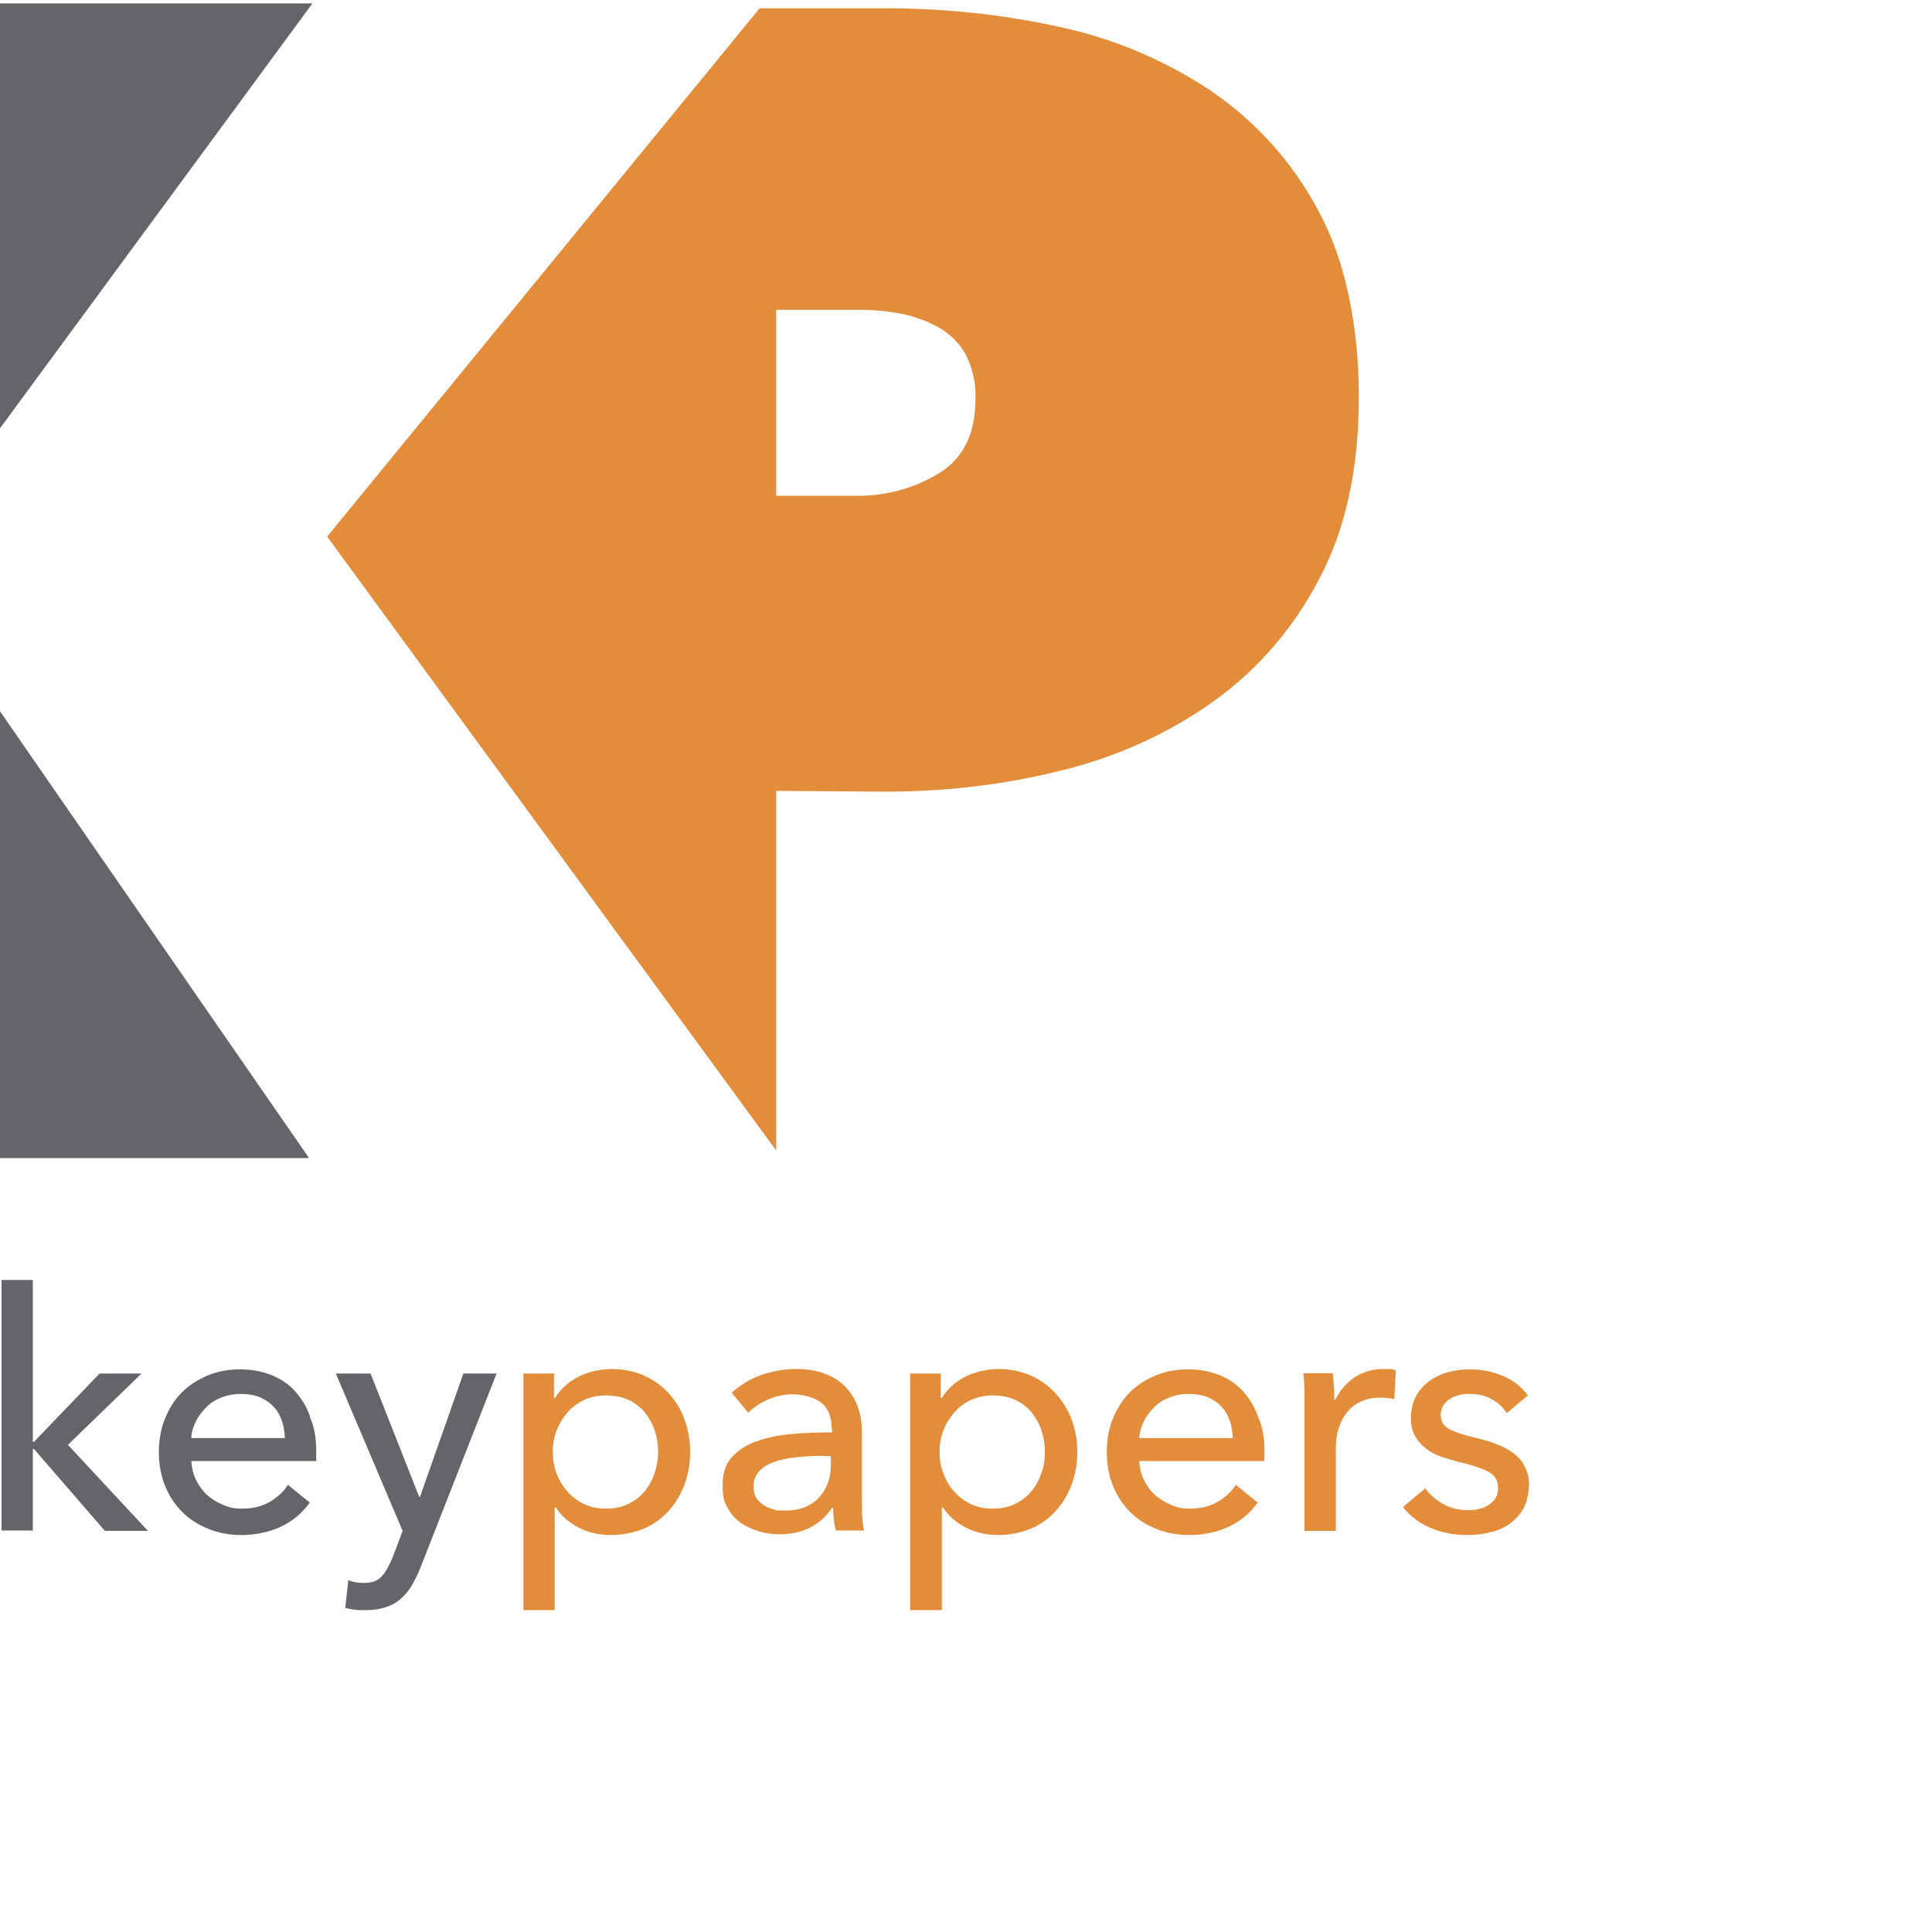 <?xml version="1.0" encoding="UTF-8"?>
<svg id="Livello_1" xmlns="http://www.w3.org/2000/svg" version="1.1" viewBox="0 0 512 512">
  <!-- Generator: Adobe Illustrator 29.1.0, SVG Export Plug-In . SVG Version: 2.1.0 Build 142)  -->
  <defs>
    <style>
      .st0 {
        isolation: isolate;
      }

      .st1 {
        fill: #e38d3a;
      }

      .st2 {
        fill: #636569;
      }
    </style>
  </defs>
  <g id="Livello_2">
    <g id="Livello_1-2">
      <path class="st1" d="M349.3,55.7c-6.8-12.8-16.6-23.6-28.5-31.7-12.2-8.1-25.9-13.9-40.2-16.9-15-3.3-30.4-4.9-45.8-4.9h-33.5l-114.6,140,119,162.7v-95.3l29.1.2c15.7,0,31.2-1.8,46.4-5.6,14.4-3.5,28.1-9.6,40.2-18.2,11.8-8.4,21.4-19.5,28.1-32.4,7.1-13.2,10.6-29.4,10.6-48.4s-3.6-36.4-10.8-49.5ZM258.5,105.8c0,9.2-3.3,15.8-9.8,19.7-6.4,3.9-13.8,5.9-21.3,5.9h-21.7v-49.3h21.7c3.7,0,7.5.3,11.2,1,3.6.7,7,1.9,10.2,3.7,3,1.7,5.4,4.1,7.1,7.1,1.9,3.7,2.8,7.8,2.6,11.9Z"/>
      <polygon class="st2" points="0 188.5 81.9 306.9 0 306.9 0 188.5"/>
      <polygon class="st2" points="82.8 .9 0 113.5 0 .9 82.8 .9"/>
      <g class="st0">
        <path class="st2" d="M8.7,382.1h.3l17.4-18.1h11.1l-19.5,18.9,21.2,22.8h-11.4l-18.8-21.7h-.3v21.6H.4v-66.4h8.3v42.9Z"/>
      </g>
      <g class="st0">
        <path class="st2" d="M82.2,375.5c-.9-2.7-2.3-4.9-4-6.8s-3.8-3.3-6.3-4.3-5.2-1.5-8.3-1.5-5.9.5-8.5,1.6c-2.7,1.1-5,2.6-6.9,4.5s-3.4,4.3-4.5,7-1.6,5.7-1.6,8.9.6,6.3,1.7,9c1.1,2.7,2.7,5,4.6,6.9,1.9,1.9,4.2,3.3,6.9,4.4s5.6,1.6,8.8,1.6,7.1-.7,10.1-2.1c3.1-1.4,5.7-3.5,7.9-6.5l-5.8-4.7c-1.1,1.8-2.8,3.3-4.8,4.5-2.1,1.2-4.5,1.8-7.3,1.8s-3.5-.4-5.1-1c-1.7-.7-3.1-1.6-4.3-2.7s-2.2-2.5-2.9-4-1.1-3.2-1.2-4.9h33.1c0-.5,0-.9,0-1.4v-1.4c0-3.3-.5-6.3-1.7-8.9ZM50.7,381.1c0-1.6.6-3.2,1.3-4.6s1.7-2.6,2.8-3.7,2.4-1.9,4-2.5,3.2-.9,5-.9,3.7.3,5.1.9,2.6,1.4,3.6,2.5c1,1,1.7,2.3,2.2,3.7s.7,3,.8,4.6h-24.8Z"/>
      </g>
      <g class="st0">
        <path class="st2" d="M111.1,396.7h.2l11.5-32.7h8.8l-20.2,51.5c-.7,1.8-1.5,3.3-2.3,4.7-.8,1.4-1.8,2.5-2.9,3.5s-2.4,1.7-3.9,2.2-3.3.8-5.3.8-1.8,0-2.7-.1-1.8-.2-2.8-.5l.8-7.3c1.4.5,2.8.7,4.1.7,2.2,0,3.8-.6,4.8-1.8,1.1-1.2,2-2.9,2.9-5.1l2.6-6.9-17.7-41.7h9.2l12.9,32.7Z"/>
      </g>
      <g class="st0">
        <path class="st1" d="M181.4,376.2c-.9-2.7-2.4-5-4.2-7-1.9-2-4.1-3.6-6.6-4.7-2.6-1.1-5.4-1.7-8.5-1.7s-6.5.8-9.1,2.2c-2.6,1.4-4.6,3.3-5.9,5.5h-.3v-6.5h-8.1v62.7h8.3v-27.2h.3c1.5,2.3,3.6,4.1,6.2,5.4,2.6,1.3,5.4,1.9,8.4,1.9s6.1-.6,8.7-1.7c2.6-1.1,4.8-2.7,6.6-4.7s3.2-4.3,4.2-7,1.5-5.6,1.5-8.6c0-3.1-.5-5.9-1.5-8.6ZM173.5,390.3c-.6,1.8-1.4,3.4-2.6,4.8-1.1,1.4-2.6,2.6-4.3,3.4-1.7.9-3.7,1.3-6,1.3s-4.1-.4-5.8-1.2c-1.7-.8-3.2-1.9-4.4-3.3-1.3-1.4-2.2-3-2.9-4.8s-1-3.7-1-5.7.3-3.9,1-5.7c.7-1.8,1.7-3.4,2.9-4.8s2.7-2.5,4.4-3.3c1.8-.8,3.7-1.2,5.8-1.2s4.3.4,6,1.2,3.1,1.9,4.3,3.3c1.1,1.4,2,3,2.6,4.8s.9,3.7.9,5.6-.3,3.8-.9,5.6Z"/>
      </g>
      <g class="st0">
        <path class="st1" d="M228.5,401.8c-.1-1.5-.1-3-.1-4.4v-18.2c0-2.3-.4-4.4-1.1-6.4-.7-2-1.8-3.7-3.2-5.2s-3.2-2.7-5.4-3.5c-2.2-.9-4.8-1.3-7.8-1.3s-6.5.6-9.5,1.7c-2.9,1.1-5.4,2.7-7.5,4.6l4.4,5.3c1.4-1.4,3.1-2.6,5.2-3.5,2-.9,4.3-1.4,6.6-1.4s5.6.7,7.5,2.2,2.8,3.8,2.8,6.9h.1v1c-3.6,0-7,.1-10.5.4-3.4.3-6.5.9-9.3,1.9-2.8.9-5,2.4-6.7,4.2-1.7,1.8-2.5,4.3-2.5,7.5s.4,4.5,1.4,6.1c.9,1.7,2.1,3,3.6,4s3.2,1.7,4.9,2.2,3.5.7,5.1.7c3.1,0,5.9-.6,8.2-1.8,2.4-1.2,4.3-3,5.8-5.2h.3c0,2,.2,4,.7,6h7.5c-.3-1-.4-2.2-.5-3.8ZM220.2,388.1c0,3.5-1,6.4-3.1,8.7-2.1,2.3-5,3.5-8.9,3.5s-2.1-.1-3.1-.3-1.9-.6-2.7-1.1-1.5-1.2-2-2-.7-1.9-.7-3.1c0-1.7.6-3.1,1.8-4.2,1.1-1.1,2.6-1.9,4.4-2.4,1.8-.6,3.8-.9,6-1.1s4.3-.3,6.4-.3h0c0,.1,1.9.1,1.9.1v2.2h0Z"/>
        <path class="st1" d="M284,376.2c-1-2.7-2.5-5-4.3-7-1.9-2-4.1-3.6-6.6-4.7-2.6-1.1-5.4-1.7-8.5-1.7s-6.5.8-9.1,2.2c-2.6,1.4-4.6,3.3-5.9,5.5h-.3v-6.5h-8.1v62.7h8.4v-27.2h.3c1.5,2.3,3.6,4.1,6.2,5.4s5.4,1.9,8.4,1.9,6.1-.6,8.7-1.7,4.8-2.7,6.6-4.7c1.8-2,3.2-4.3,4.2-7s1.5-5.6,1.5-8.6c0-3.1-.5-5.9-1.5-8.6ZM276,390.3c-.6,1.8-1.4,3.4-2.6,4.8-1.1,1.4-2.6,2.6-4.3,3.4-1.7.9-3.7,1.3-6,1.3s-4.1-.4-5.8-1.2c-1.7-.8-3.2-1.9-4.4-3.3-1.3-1.4-2.2-3-2.9-4.8s-1-3.7-1-5.7.3-3.9,1-5.7c.7-1.8,1.7-3.4,2.9-4.8s2.7-2.5,4.4-3.3c1.8-.8,3.7-1.2,5.8-1.2s4.3.4,6,1.2,3.1,1.9,4.3,3.3c1.1,1.4,2,3,2.6,4.8s.9,3.7.9,5.6-.2,3.8-.9,5.6Z"/>
        <path class="st1" d="M333.4,375.5c-.9-2.7-2.3-4.9-4-6.8s-3.8-3.3-6.3-4.3-5.2-1.5-8.3-1.5-5.9.5-8.5,1.6c-2.7,1.1-5,2.6-6.9,4.5s-3.4,4.3-4.5,7-1.6,5.7-1.6,8.9.6,6.3,1.7,9,2.7,5,4.6,6.9,4.2,3.3,6.9,4.4c2.7,1.1,5.6,1.6,8.8,1.6s7.1-.7,10.1-2.1c3.1-1.4,5.7-3.5,7.9-6.5l-5.8-4.7c-1.1,1.8-2.8,3.3-4.8,4.5-2.1,1.2-4.5,1.8-7.3,1.8s-3.5-.4-5.1-1c-1.6-.7-3.1-1.6-4.3-2.7-1.2-1.1-2.2-2.5-2.9-4s-1.1-3.2-1.2-4.9h33.1c.1-.5.1-.9.1-1.4v-1.4c0-3.3-.5-6.3-1.7-8.9ZM301.9,381.1c.1-1.6.6-3.2,1.3-4.6s1.7-2.6,2.8-3.7c1.1-1.1,2.4-1.9,4-2.5s3.2-.9,5-.9,3.7.3,5.1.9,2.6,1.4,3.6,2.5c1,1,1.7,2.3,2.2,3.7s.7,3,.8,4.6h-24.8Z"/>
        <path class="st1" d="M345.7,368.6c-.1-1.8-.1-3.3-.3-4.7h7.8c.1,1.1.2,2.3.3,3.6.1,1.4.1,2.5.1,3.4h.3c1.2-2.5,2.9-4.4,5.1-5.9,2.3-1.5,4.8-2.2,7.6-2.2s2.4.1,3.3.4l-.4,7.6c-1.2-.3-2.4-.4-3.8-.4-2,0-3.7.4-5.2,1.1s-2.7,1.7-3.6,2.9c-1,1.2-1.7,2.7-2.2,4.3-.5,1.6-.7,3.3-.7,5.1v21.9h-8.3v-32.7c0-1.2,0-2.6,0-4.4Z"/>
      </g>
      <g class="st0">
        <path class="st1" d="M399.3,374.5c-.9-1.5-2.3-2.8-4-3.7-1.7-1-3.6-1.4-5.7-1.4s-1.9.1-2.8.3c-.9.2-1.8.5-2.5,1-.7.4-1.3,1-1.8,1.7-.4.7-.7,1.5-.7,2.5,0,1.8.8,3.1,2.4,3.9s4,1.6,7.1,2.3c2,.5,3.8,1,5.5,1.7,1.7.6,3.2,1.5,4.4,2.4,1.3,1,2.2,2.1,2.9,3.5s1.1,2.9,1.1,4.7-.5,4.5-1.4,6.2-2.2,3.1-3.7,4.2c-1.6,1.1-3.3,1.9-5.3,2.3-2,.5-4,.7-6.2.7-3.2,0-6.3-.6-9.3-1.8-3-1.2-5.5-3.1-7.5-5.6l5.9-5c1.1,1.6,2.7,3,4.6,4.1,2,1.1,4.1,1.7,6.5,1.7s2.1-.1,3-.3c1-.2,1.8-.5,2.6-1,.8-.5,1.4-1.1,1.9-1.8.5-.8.7-1.7.7-2.9,0-1.9-.9-3.4-2.8-4.3-1.8-.9-4.6-1.8-8.1-2.6-1.4-.4-2.8-.8-4.3-1.3-1.4-.5-2.7-1.2-3.9-2.1-1.2-.9-2.1-2-2.9-3.3-.7-1.3-1.1-2.9-1.1-4.9s.5-4.1,1.4-5.8c.9-1.6,2.1-2.9,3.6-4,1.5-1,3.1-1.8,5-2.3s3.8-.7,5.8-.7c3,0,5.9.6,8.7,1.8,2.8,1.2,4.9,2.9,6.5,5.1l-5.6,4.7Z"/>
      </g>
    </g>
  </g>
</svg>